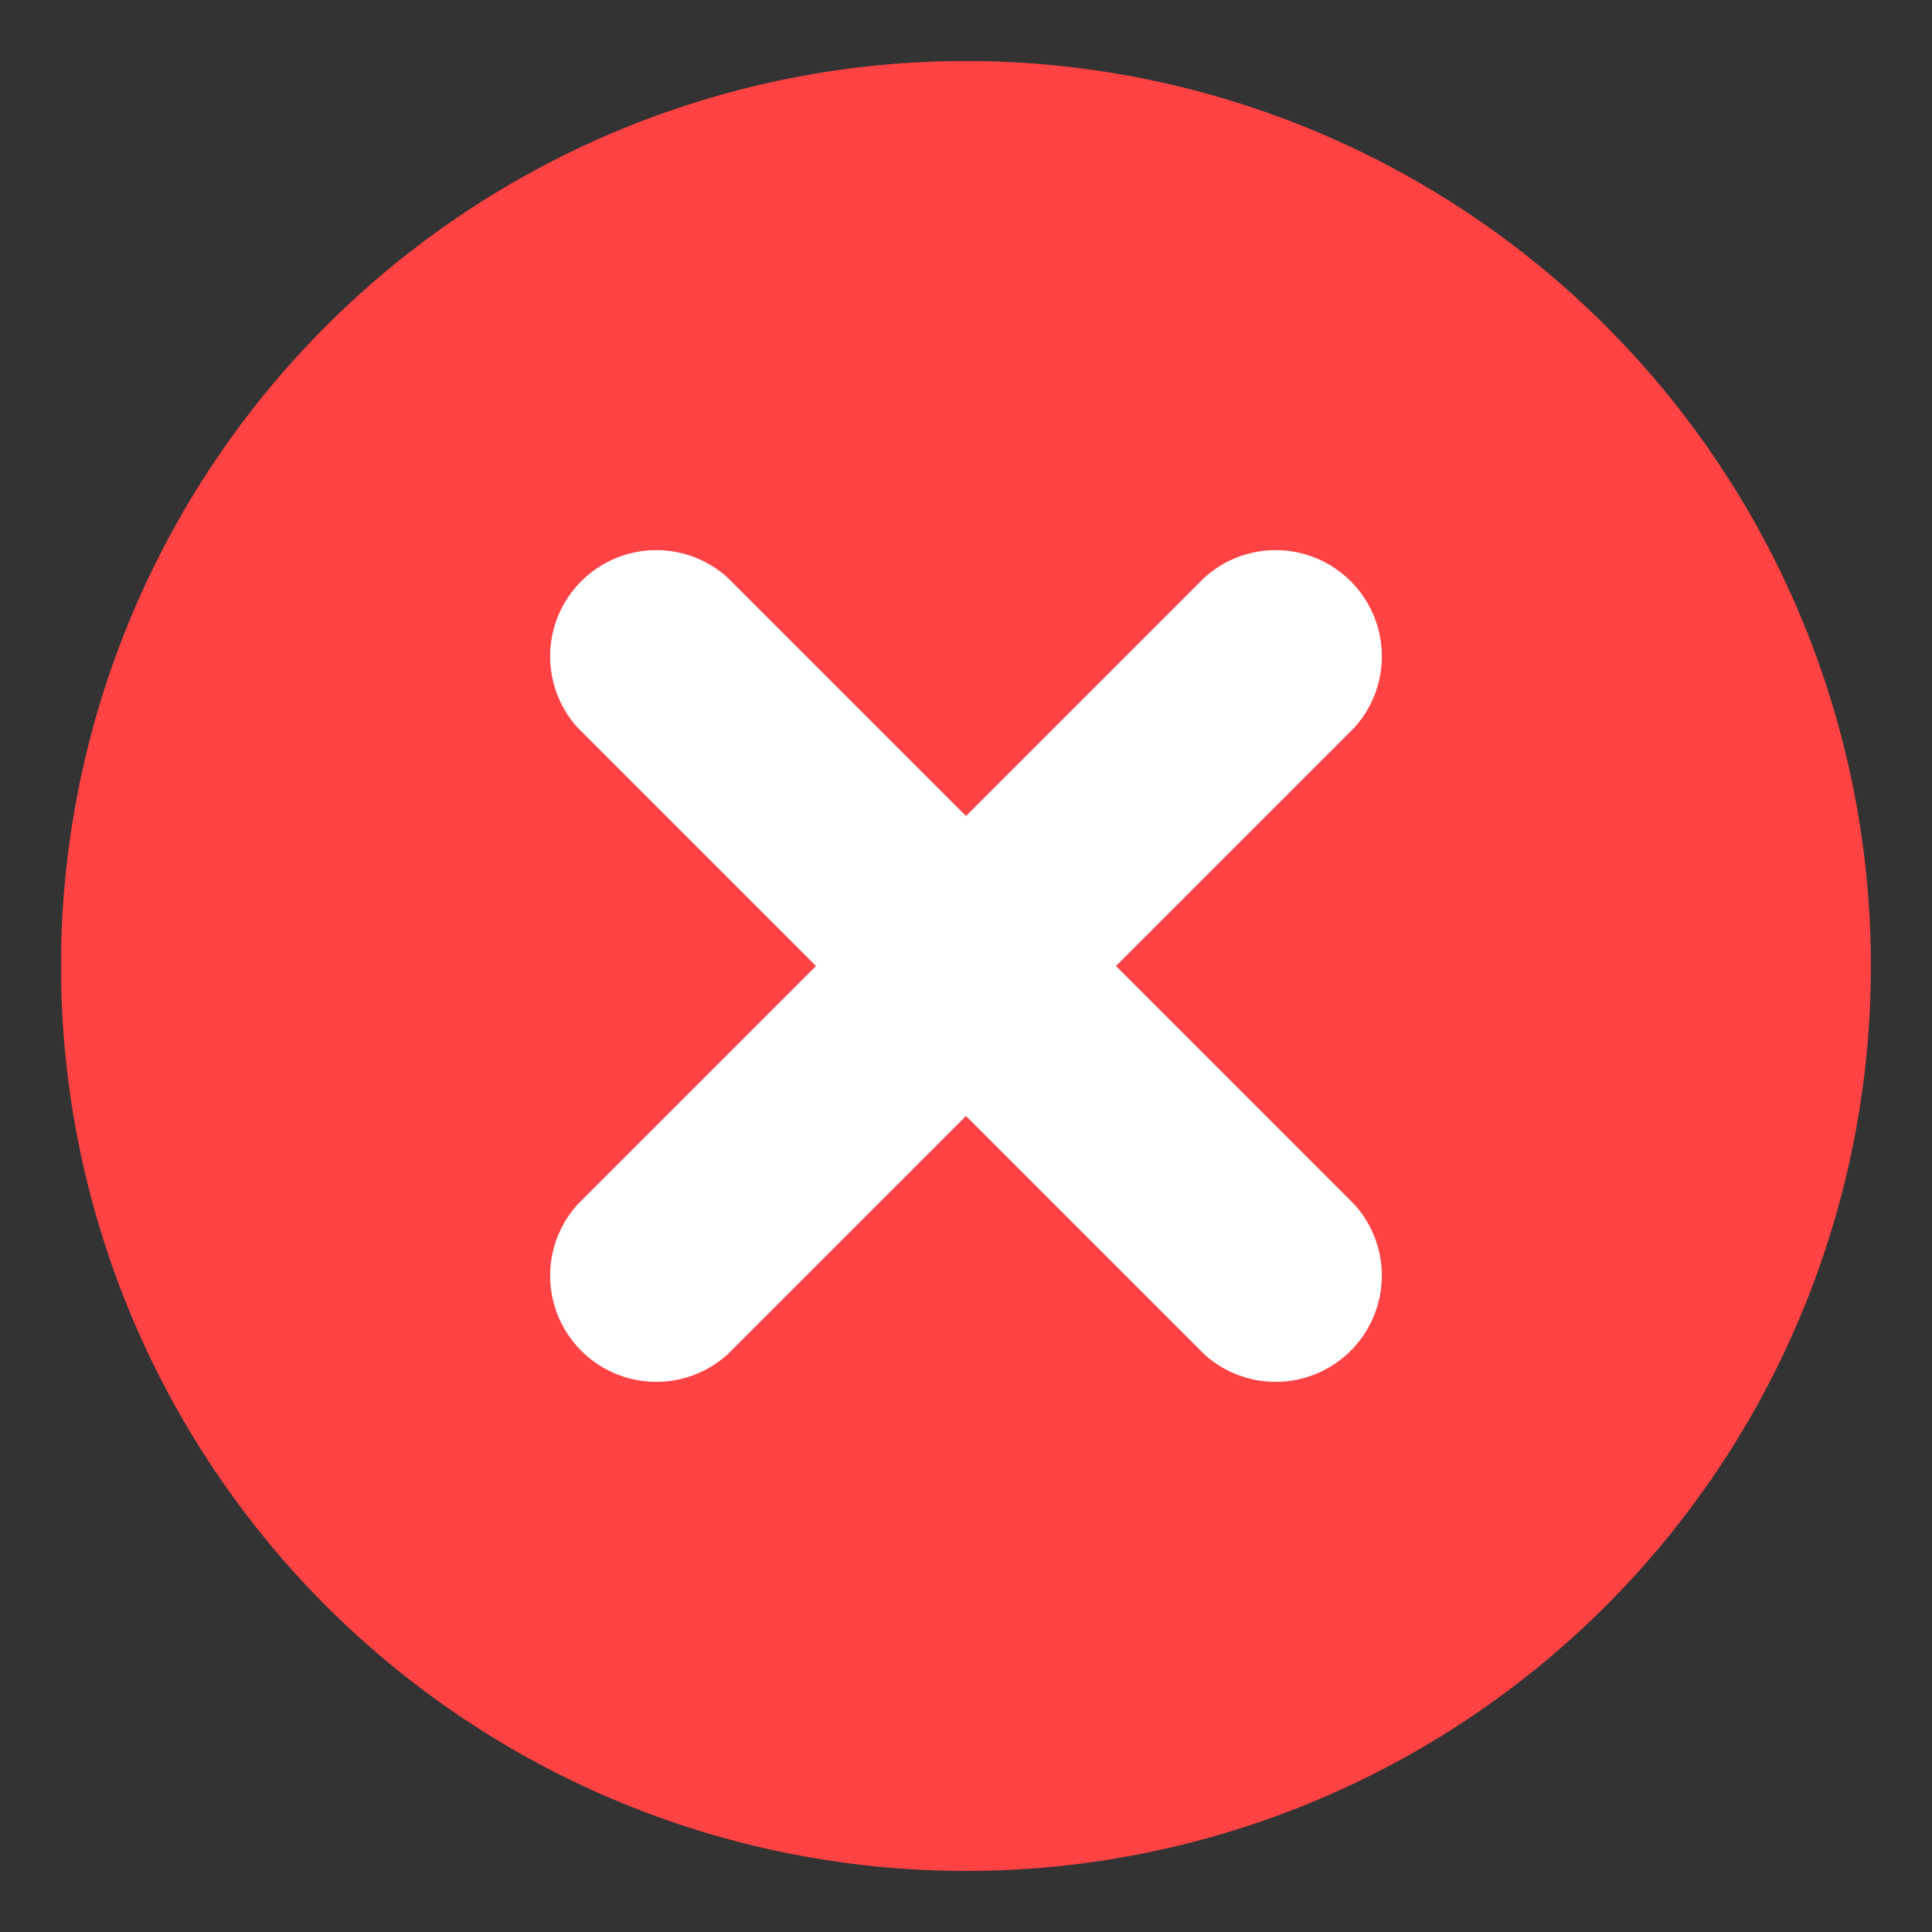 <svg id="Layer_1" data-name="Layer 1" xmlns="http://www.w3.org/2000/svg" xmlns:xlink="http://www.w3.org/1999/xlink" width="50" height="50" viewBox="0 0 50 50">
  <rect x="0" y="0" width="50" height="50" fill="#333333" stroke="none"/>
  <defs>
    <clipPath id="clip-path">
      <rect x="1.581" y="1.581" width="46.839" height="46.839" style="fill: none"/>
    </clipPath>
  </defs>
  <g id="Group_4222" data-name="Group 4222">
    <g style="clip-path: url(#clip-path)">
      <g id="Group_4221" data-name="Group 4221">
        <path id="Path_1602" data-name="Path 1602" d="M48.419,25a23.42,23.42,0,1,1,0-.001V25" style="fill: #ff4243"/>
        <path id="Path_1603" data-name="Path 1603" d="M18.837,35.045,24.312,29.57l8.729-8.729,2.005-2.005a2.748,2.748,0,0,0-3.882-3.882L25.688,20.43l-8.729,8.729-2.005,2.005a2.748,2.748,0,0,0,3.882,3.882" style="fill: #fff"/>
        <path id="Path_1604" data-name="Path 1604" d="M14.954,18.837l5.475,5.475,8.729,8.729,2.005,2.005a2.748,2.748,0,0,0,3.882-3.882L29.57,25.688l-8.729-8.729-2.005-2.005a2.748,2.748,0,0,0-3.882,3.882" style="fill: #fff"/>
      </g>
    </g>
  </g>
</svg>

